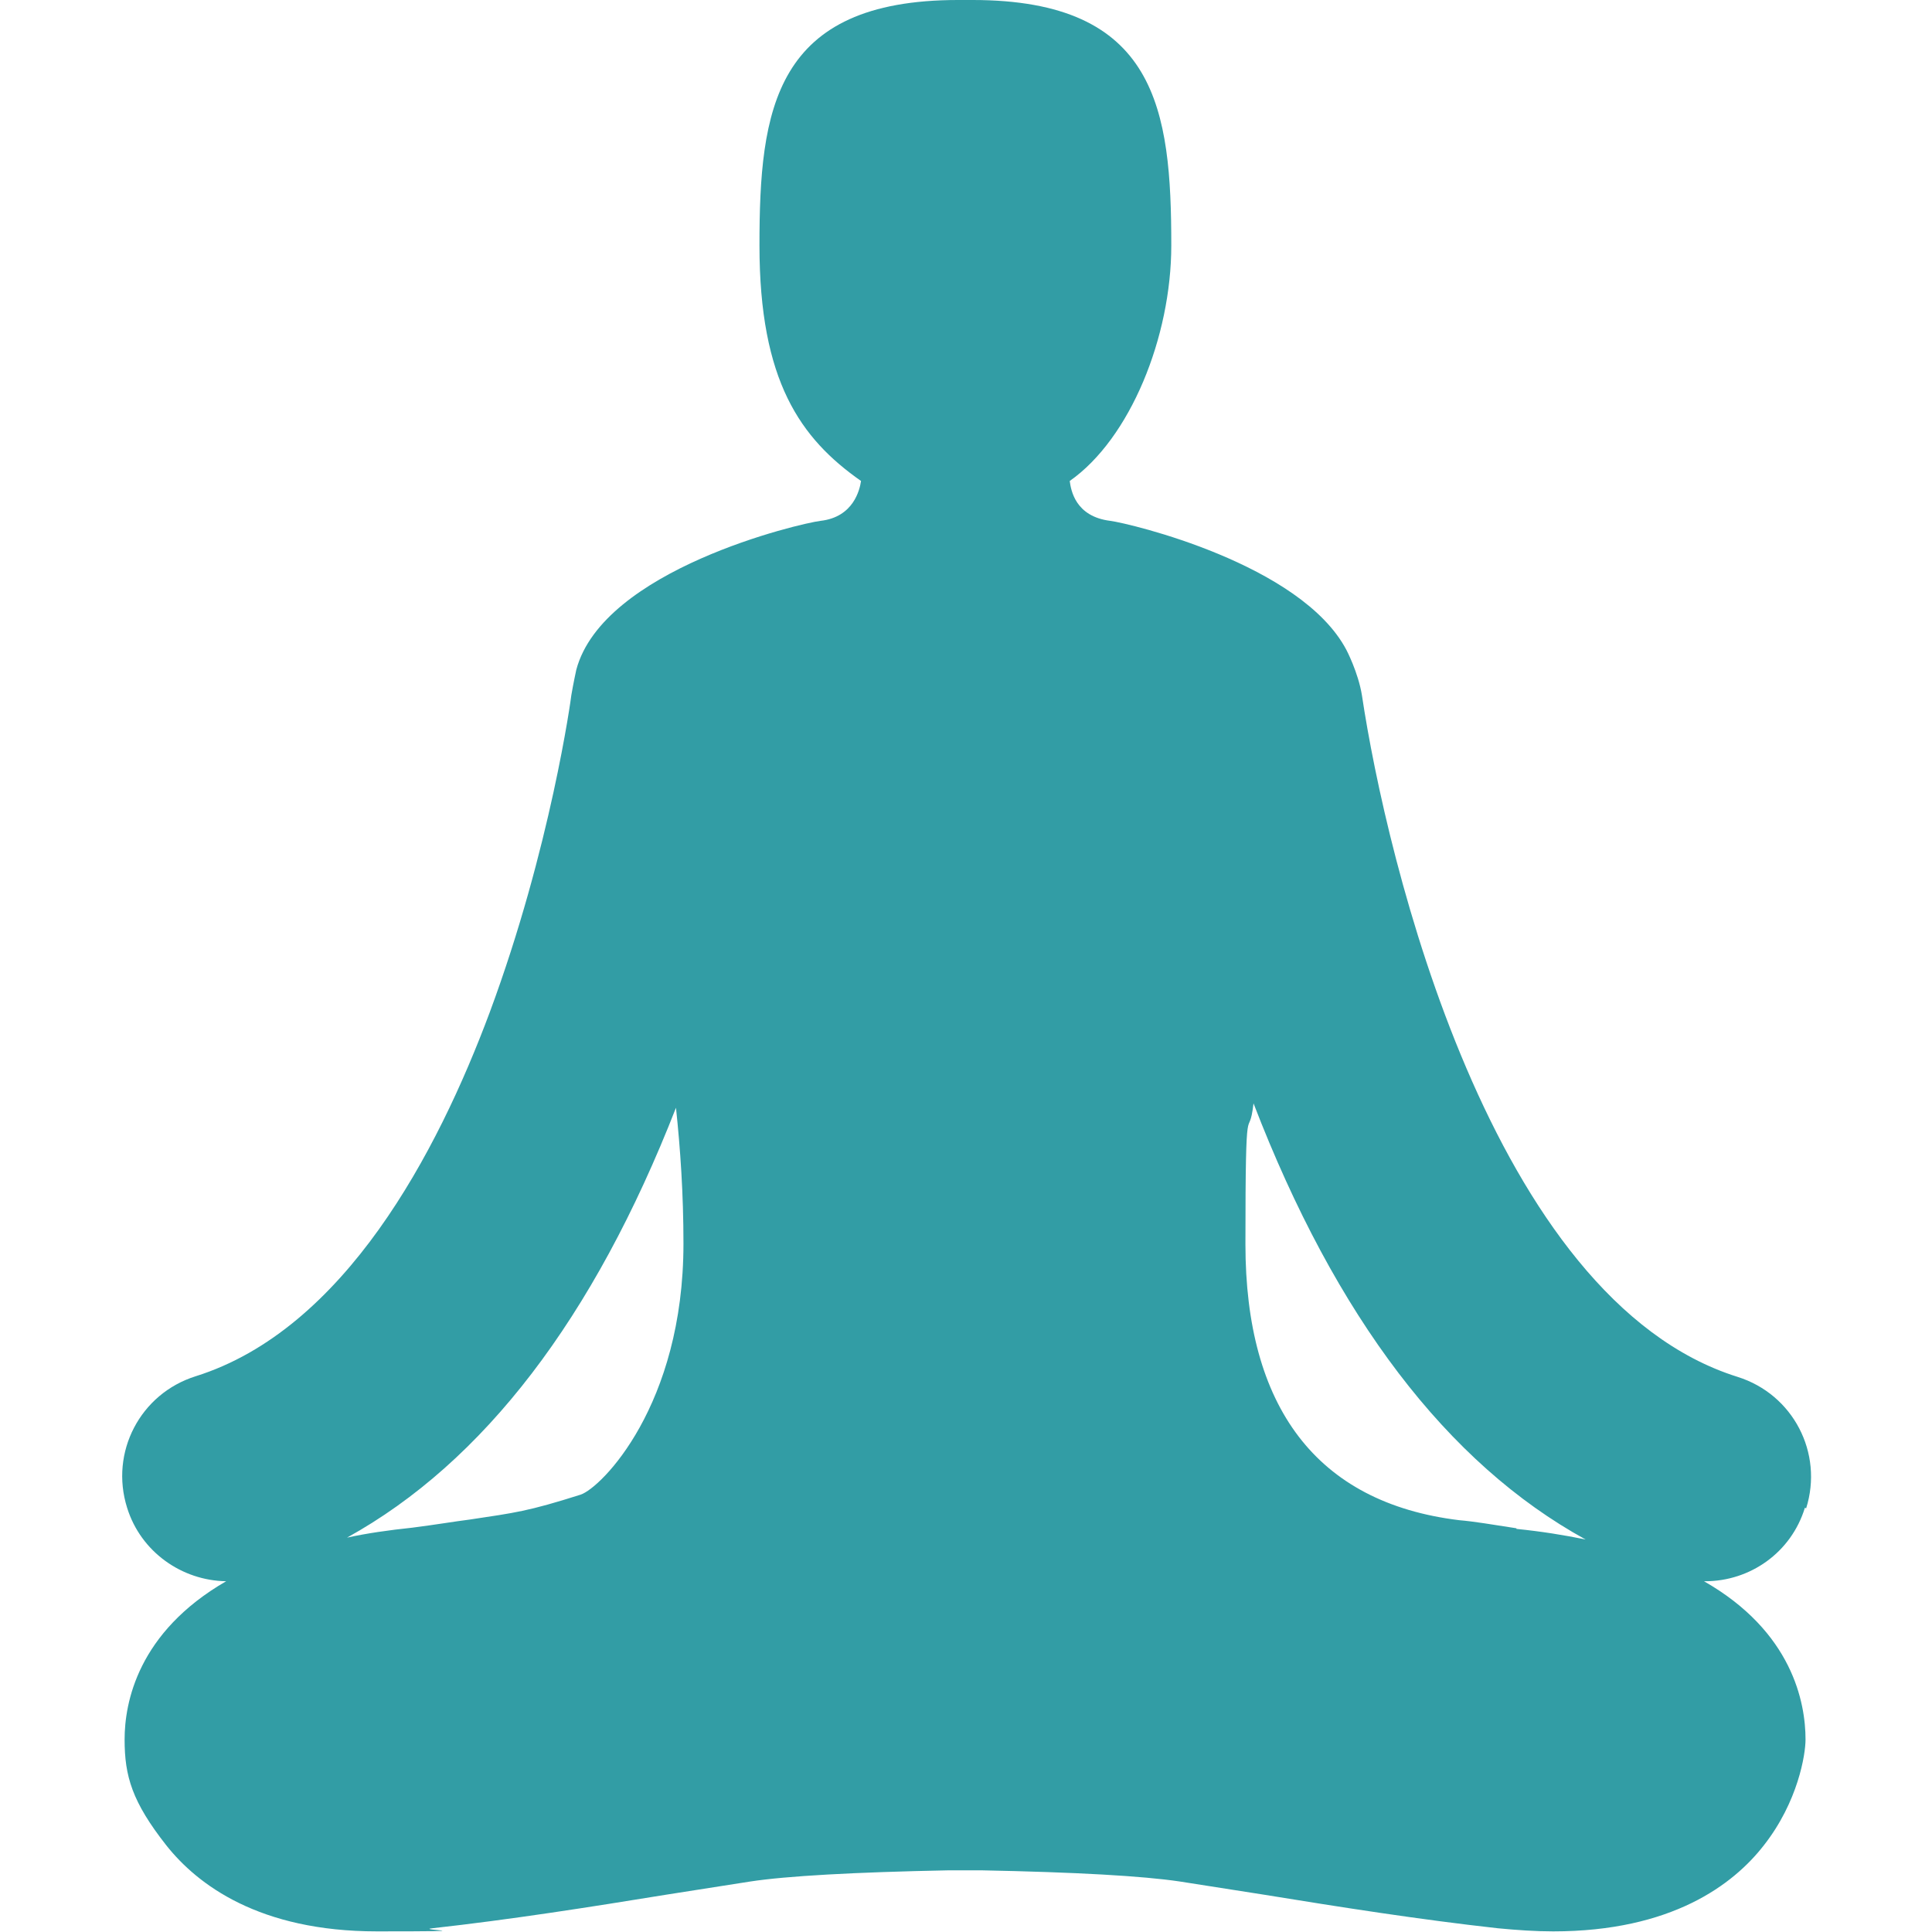 <?xml version="1.0" encoding="UTF-8"?> <svg xmlns="http://www.w3.org/2000/svg" version="1.1" viewBox="0 0 310.1 310.1"><defs><style> .cls-1 { fill: #329da5; } </style></defs><g><g id="Capa_1"><path class="cls-1" d="M289.9,242.1c2.8-8.9-2.1-18.3-11-21.1-39.6-12.4-56.4-83.3-60.3-109.4-.6-3.7-2.5-7.3-2.5-7.3-7.3-13.8-34.8-20.3-37.9-20.7-5.6-.7-6.3-4.9-6.5-6.4,9.7-6.8,16.3-23.1,16.3-37.8,0-21.8-2.3-39.4-31.9-39.4h-2.3c-29.6,0-31.9,17.6-31.9,39.4s6.6,31,16.3,37.8c-.2,1.4-1.2,5.8-6.5,6.4-3.3.4-34.9,7.8-39.2,23.9,0,0-.5,2.3-.8,4.1,0,.2-3.3,24.5-13.1,50.9-8.4,22.5-23.3,50.9-47.2,58.4-8.9,2.8-13.8,12.2-11,21.1,2.2,7.1,8.8,11.7,15.9,11.8-14.2,8.2-16.3,19.5-16.3,25.4s1.2,10,6.7,17c5,6.3,14.9,13.8,33.8,13.8s5.9-.2,8.9-.5c12.6-1.4,25.3-3.4,37.6-5.4,4.5-.7,8.9-1.4,13.4-2.1,5.9-.9,16.7-1.5,31.9-1.8h5.2c15.2.3,25.9.9,31.9,1.8,4.5.7,8.9,1.4,13.4,2.1,12.3,2,25,4,37.6,5.4,3.1.3,6.1.5,8.9.5,19,0,28.9-7.5,33.8-13.8,5.5-7,6.7-14.6,6.7-17,0-5.9-2.1-17.3-16.3-25.4,0,0,.2,0,.2,0,7.2,0,13.8-4.6,16-11.8ZM93.2,239.9c-8.5,2.7-10.5,2.9-17.8,4-2.4.3-5.3.8-9.2,1.3-3.8.4-7.3.9-10.5,1.6,21.9-12.1,39.6-35.2,52.8-69,.7,6.6,1.2,13.8,1.2,21.8,0,26-13.2,39.2-16.5,40.3ZM243.4,245.3c-3.9-.6-6.8-1.1-9.2-1.3-23-2.8-34.3-18.3-34.3-44.3s.5-15.8,1.3-22.6c13.2,34.3,31.1,57.8,53.3,70-3.4-.7-7.1-1.3-11.1-1.7Z"></path></g></g></svg> 